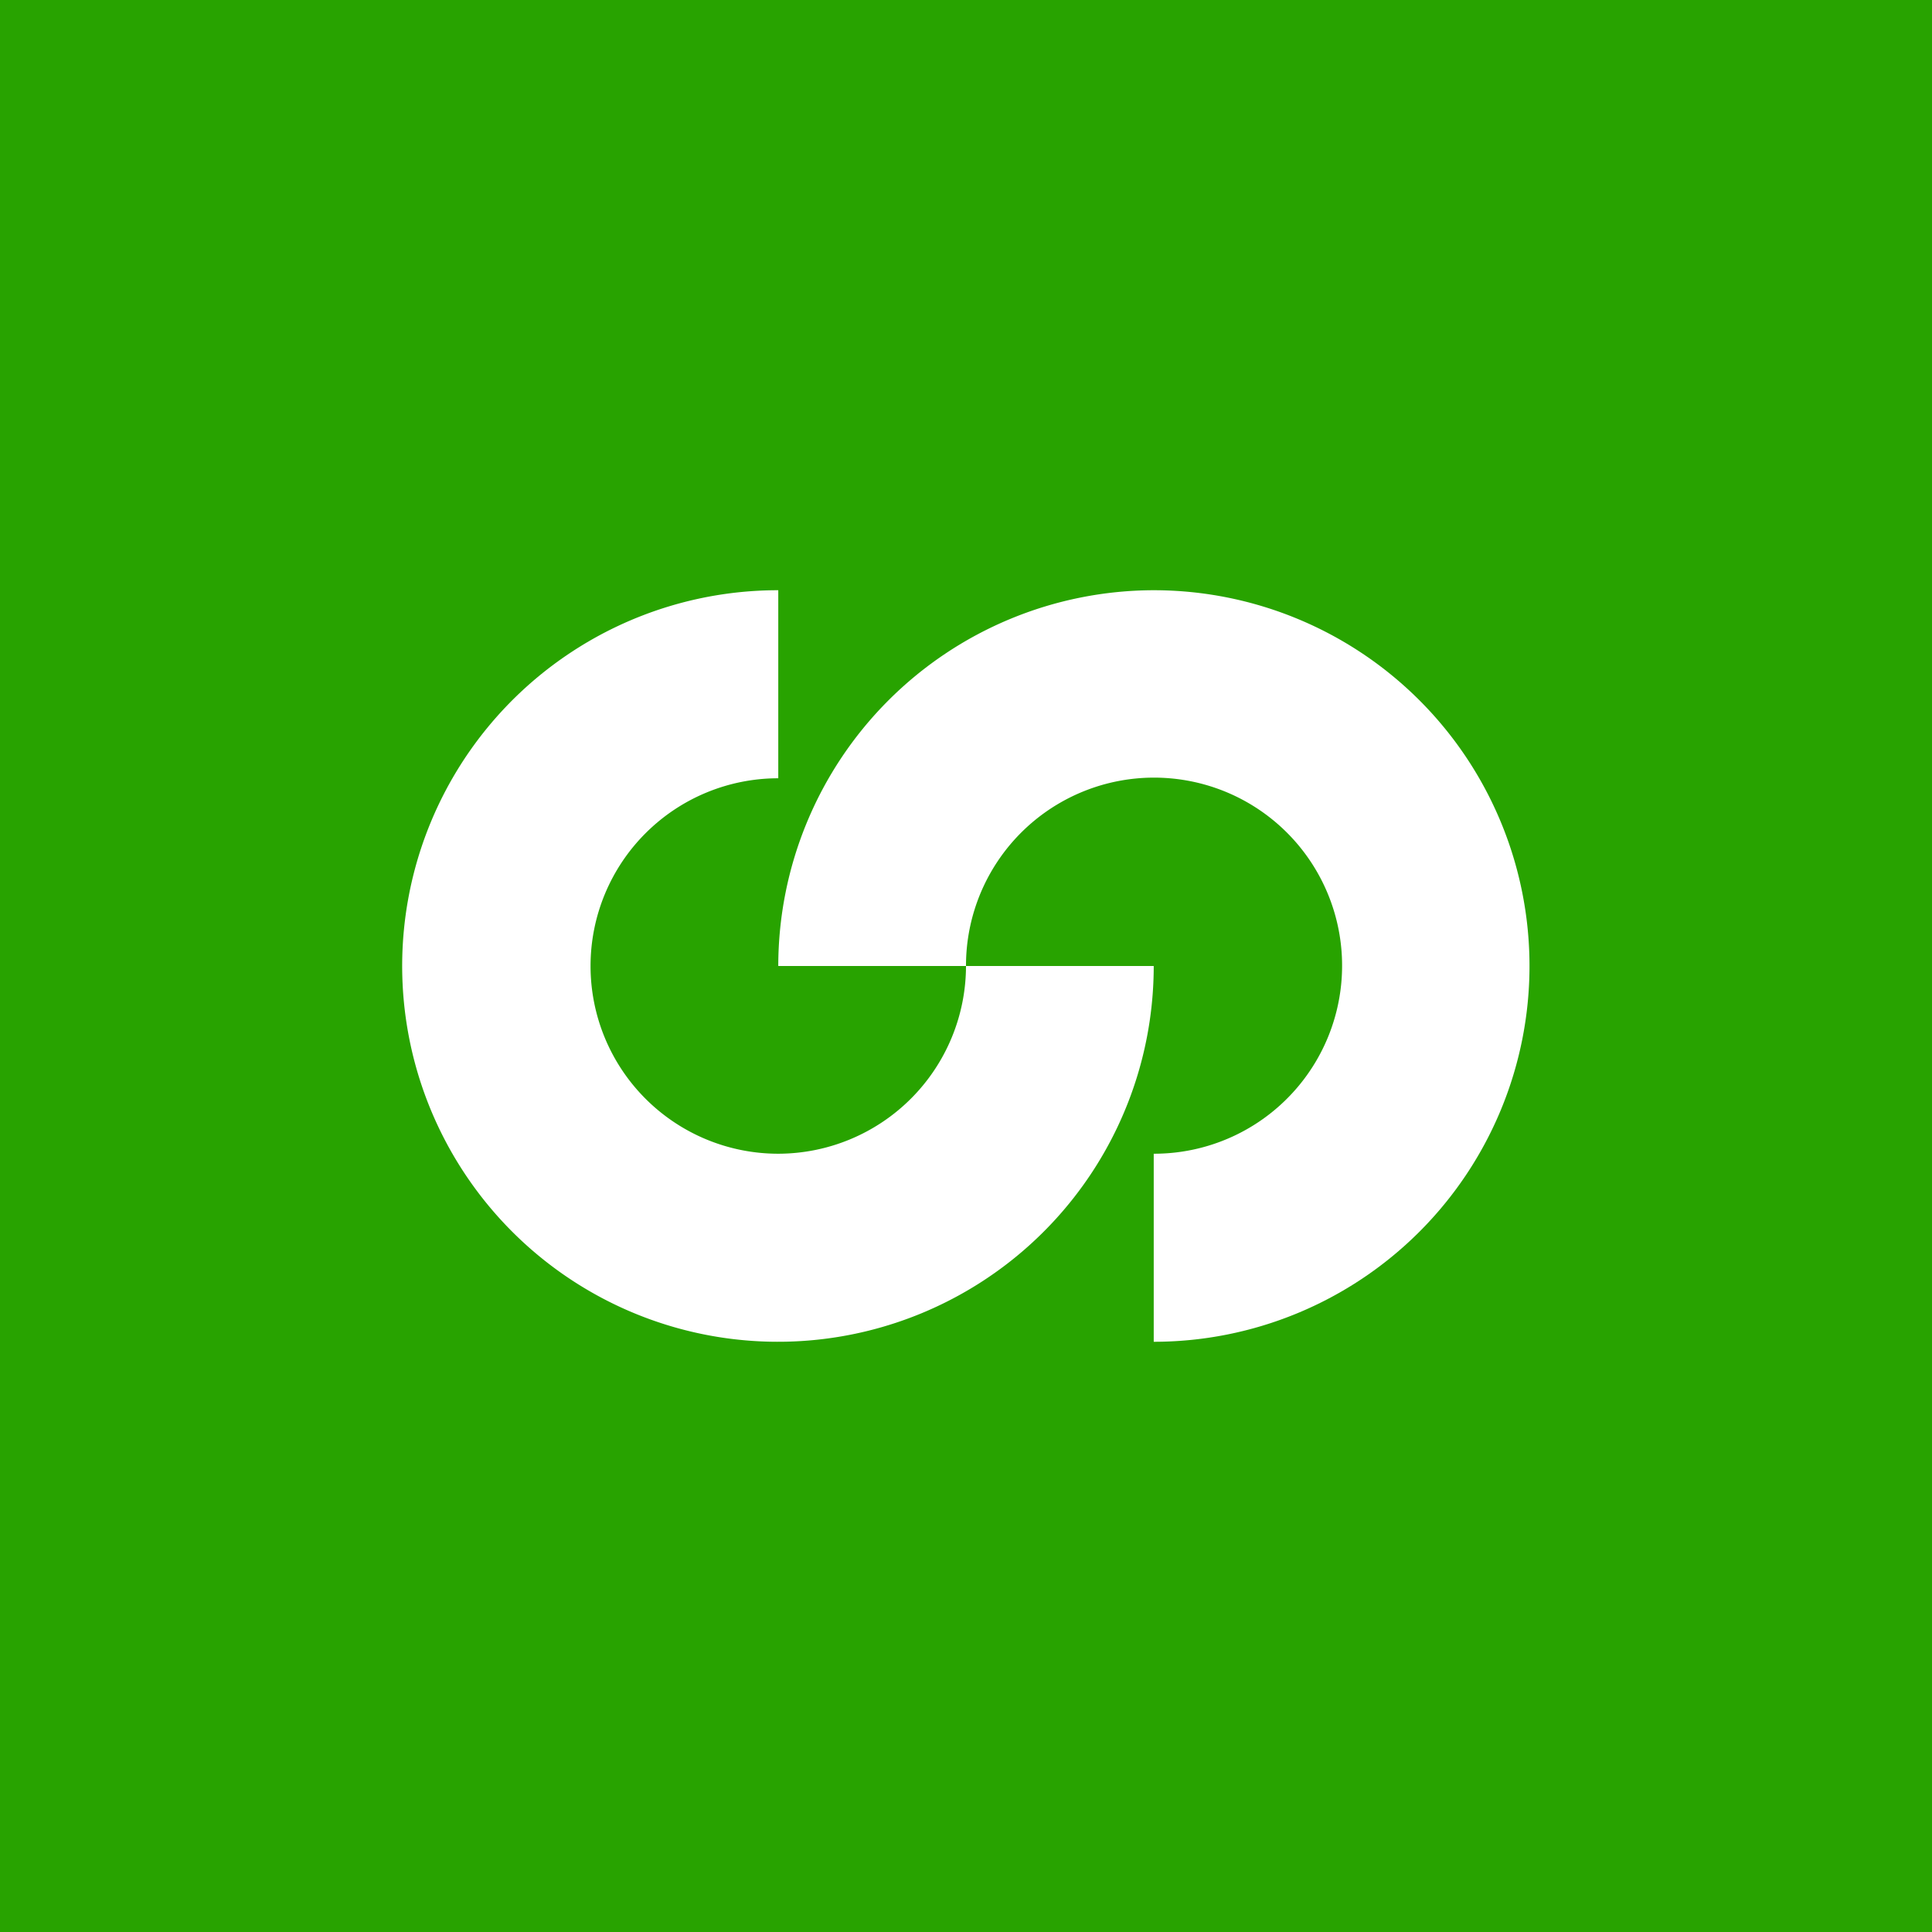 <?xml version="1.0" encoding="UTF-8"?> <svg xmlns="http://www.w3.org/2000/svg" id="Layer_1" data-name="Layer 1" viewBox="0 0 60 60"><defs><style>.cls-1{fill:#28a300;}.cls-2{fill:#fff;}</style></defs><rect class="cls-1" width="60" height="60"></rect><path class="cls-2" d="M24.17,35.83a5.83,5.83,0,1,1,0-11.66V18.33A11.67,11.67,0,1,0,35.83,30H30a5.84,5.84,0,0,1-5.83,5.83"></path><path class="cls-2" d="M35.83,18.33A11.68,11.68,0,0,0,24.17,30H30a5.84,5.84,0,1,1,5.83,5.83v5.84a11.67,11.67,0,0,0,0-23.34"></path></svg> 